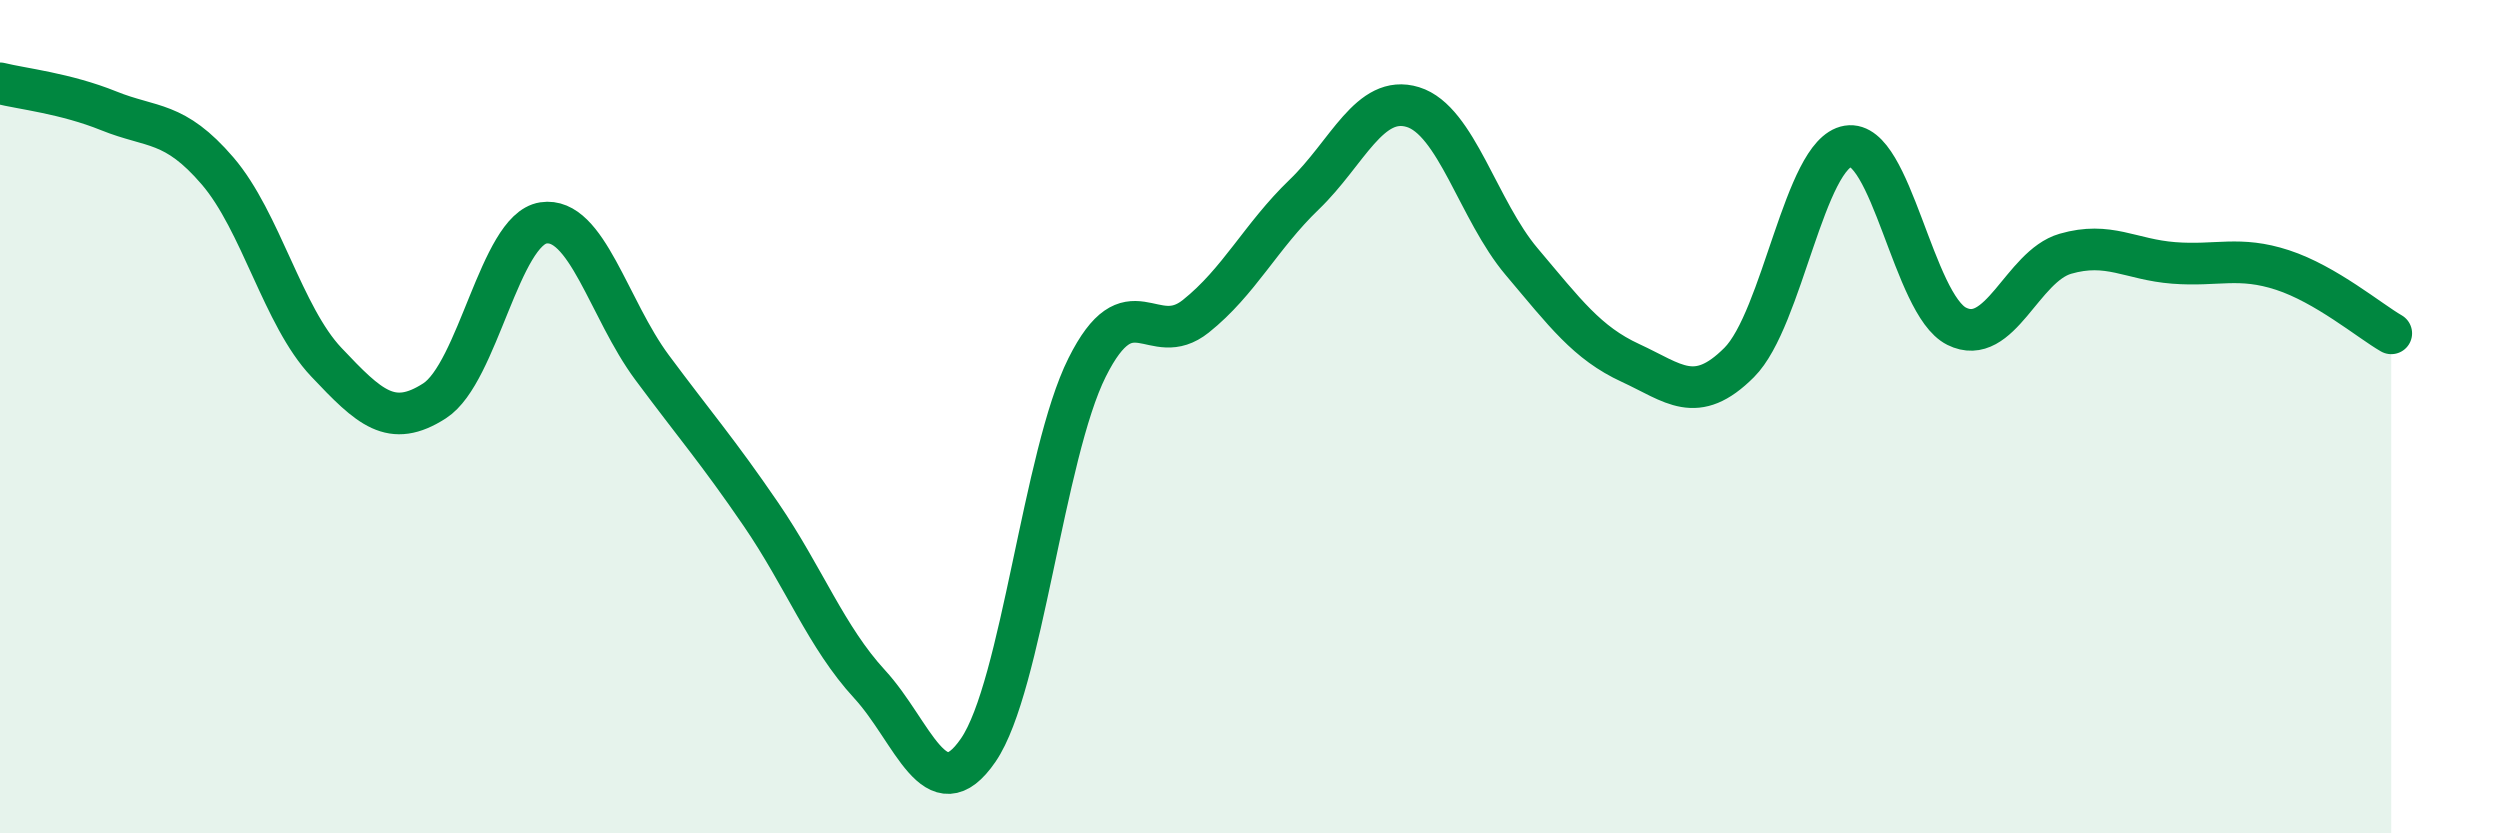 
    <svg width="60" height="20" viewBox="0 0 60 20" xmlns="http://www.w3.org/2000/svg">
      <path
        d="M 0,2 C 0.52,2.13 1.57,2.24 2.61,2.66 C 3.65,3.08 4.18,2.89 5.22,4.1 C 6.26,5.31 6.79,7.59 7.83,8.69 C 8.87,9.79 9.39,10.29 10.43,9.62 C 11.47,8.95 12,5.51 13.04,5.35 C 14.08,5.19 14.61,7.42 15.65,8.82 C 16.69,10.22 17.22,10.82 18.26,12.34 C 19.3,13.86 19.83,15.29 20.87,16.42 C 21.91,17.55 22.44,19.52 23.48,18 C 24.52,16.48 25.05,10.9 26.09,8.82 C 27.13,6.74 27.66,8.42 28.7,7.59 C 29.74,6.76 30.26,5.67 31.3,4.67 C 32.34,3.67 32.87,2.25 33.91,2.57 C 34.95,2.89 35.48,5.05 36.52,6.28 C 37.56,7.51 38.09,8.23 39.13,8.71 C 40.17,9.19 40.7,9.74 41.74,8.7 C 42.78,7.66 43.31,3.68 44.35,3.51 C 45.39,3.34 45.92,7.31 46.96,7.83 C 48,8.35 48.53,6.39 49.57,6.09 C 50.61,5.79 51.13,6.23 52.17,6.31 C 53.21,6.39 53.74,6.14 54.78,6.48 C 55.82,6.82 56.87,7.7 57.39,8L57.39 20L0 20Z"
        fill="#008740"
        opacity="0.1"
        stroke-linecap="round"
        stroke-linejoin="round"
      />
      <path
        d="M 0,2 C 0.52,2.13 1.57,2.24 2.61,2.66 C 3.65,3.08 4.18,2.89 5.22,4.1 C 6.26,5.31 6.79,7.59 7.83,8.69 C 8.87,9.79 9.39,10.29 10.43,9.62 C 11.47,8.95 12,5.51 13.04,5.35 C 14.08,5.19 14.61,7.42 15.65,8.82 C 16.69,10.22 17.22,10.82 18.26,12.34 C 19.3,13.86 19.83,15.29 20.87,16.42 C 21.91,17.55 22.44,19.52 23.48,18 C 24.52,16.48 25.05,10.9 26.09,8.82 C 27.13,6.74 27.66,8.42 28.7,7.59 C 29.74,6.76 30.26,5.67 31.3,4.67 C 32.34,3.67 32.87,2.25 33.91,2.57 C 34.95,2.89 35.48,5.05 36.52,6.28 C 37.56,7.51 38.09,8.23 39.13,8.71 C 40.17,9.19 40.7,9.74 41.74,8.7 C 42.78,7.66 43.31,3.68 44.35,3.51 C 45.39,3.34 45.92,7.31 46.96,7.83 C 48,8.35 48.53,6.39 49.57,6.09 C 50.61,5.79 51.13,6.23 52.17,6.31 C 53.21,6.39 53.74,6.14 54.78,6.48 C 55.82,6.82 56.87,7.7 57.39,8"
        stroke="#008740"
        stroke-width="1"
        fill="none"
        stroke-linecap="round"
        stroke-linejoin="round"
      />
    </svg>
  